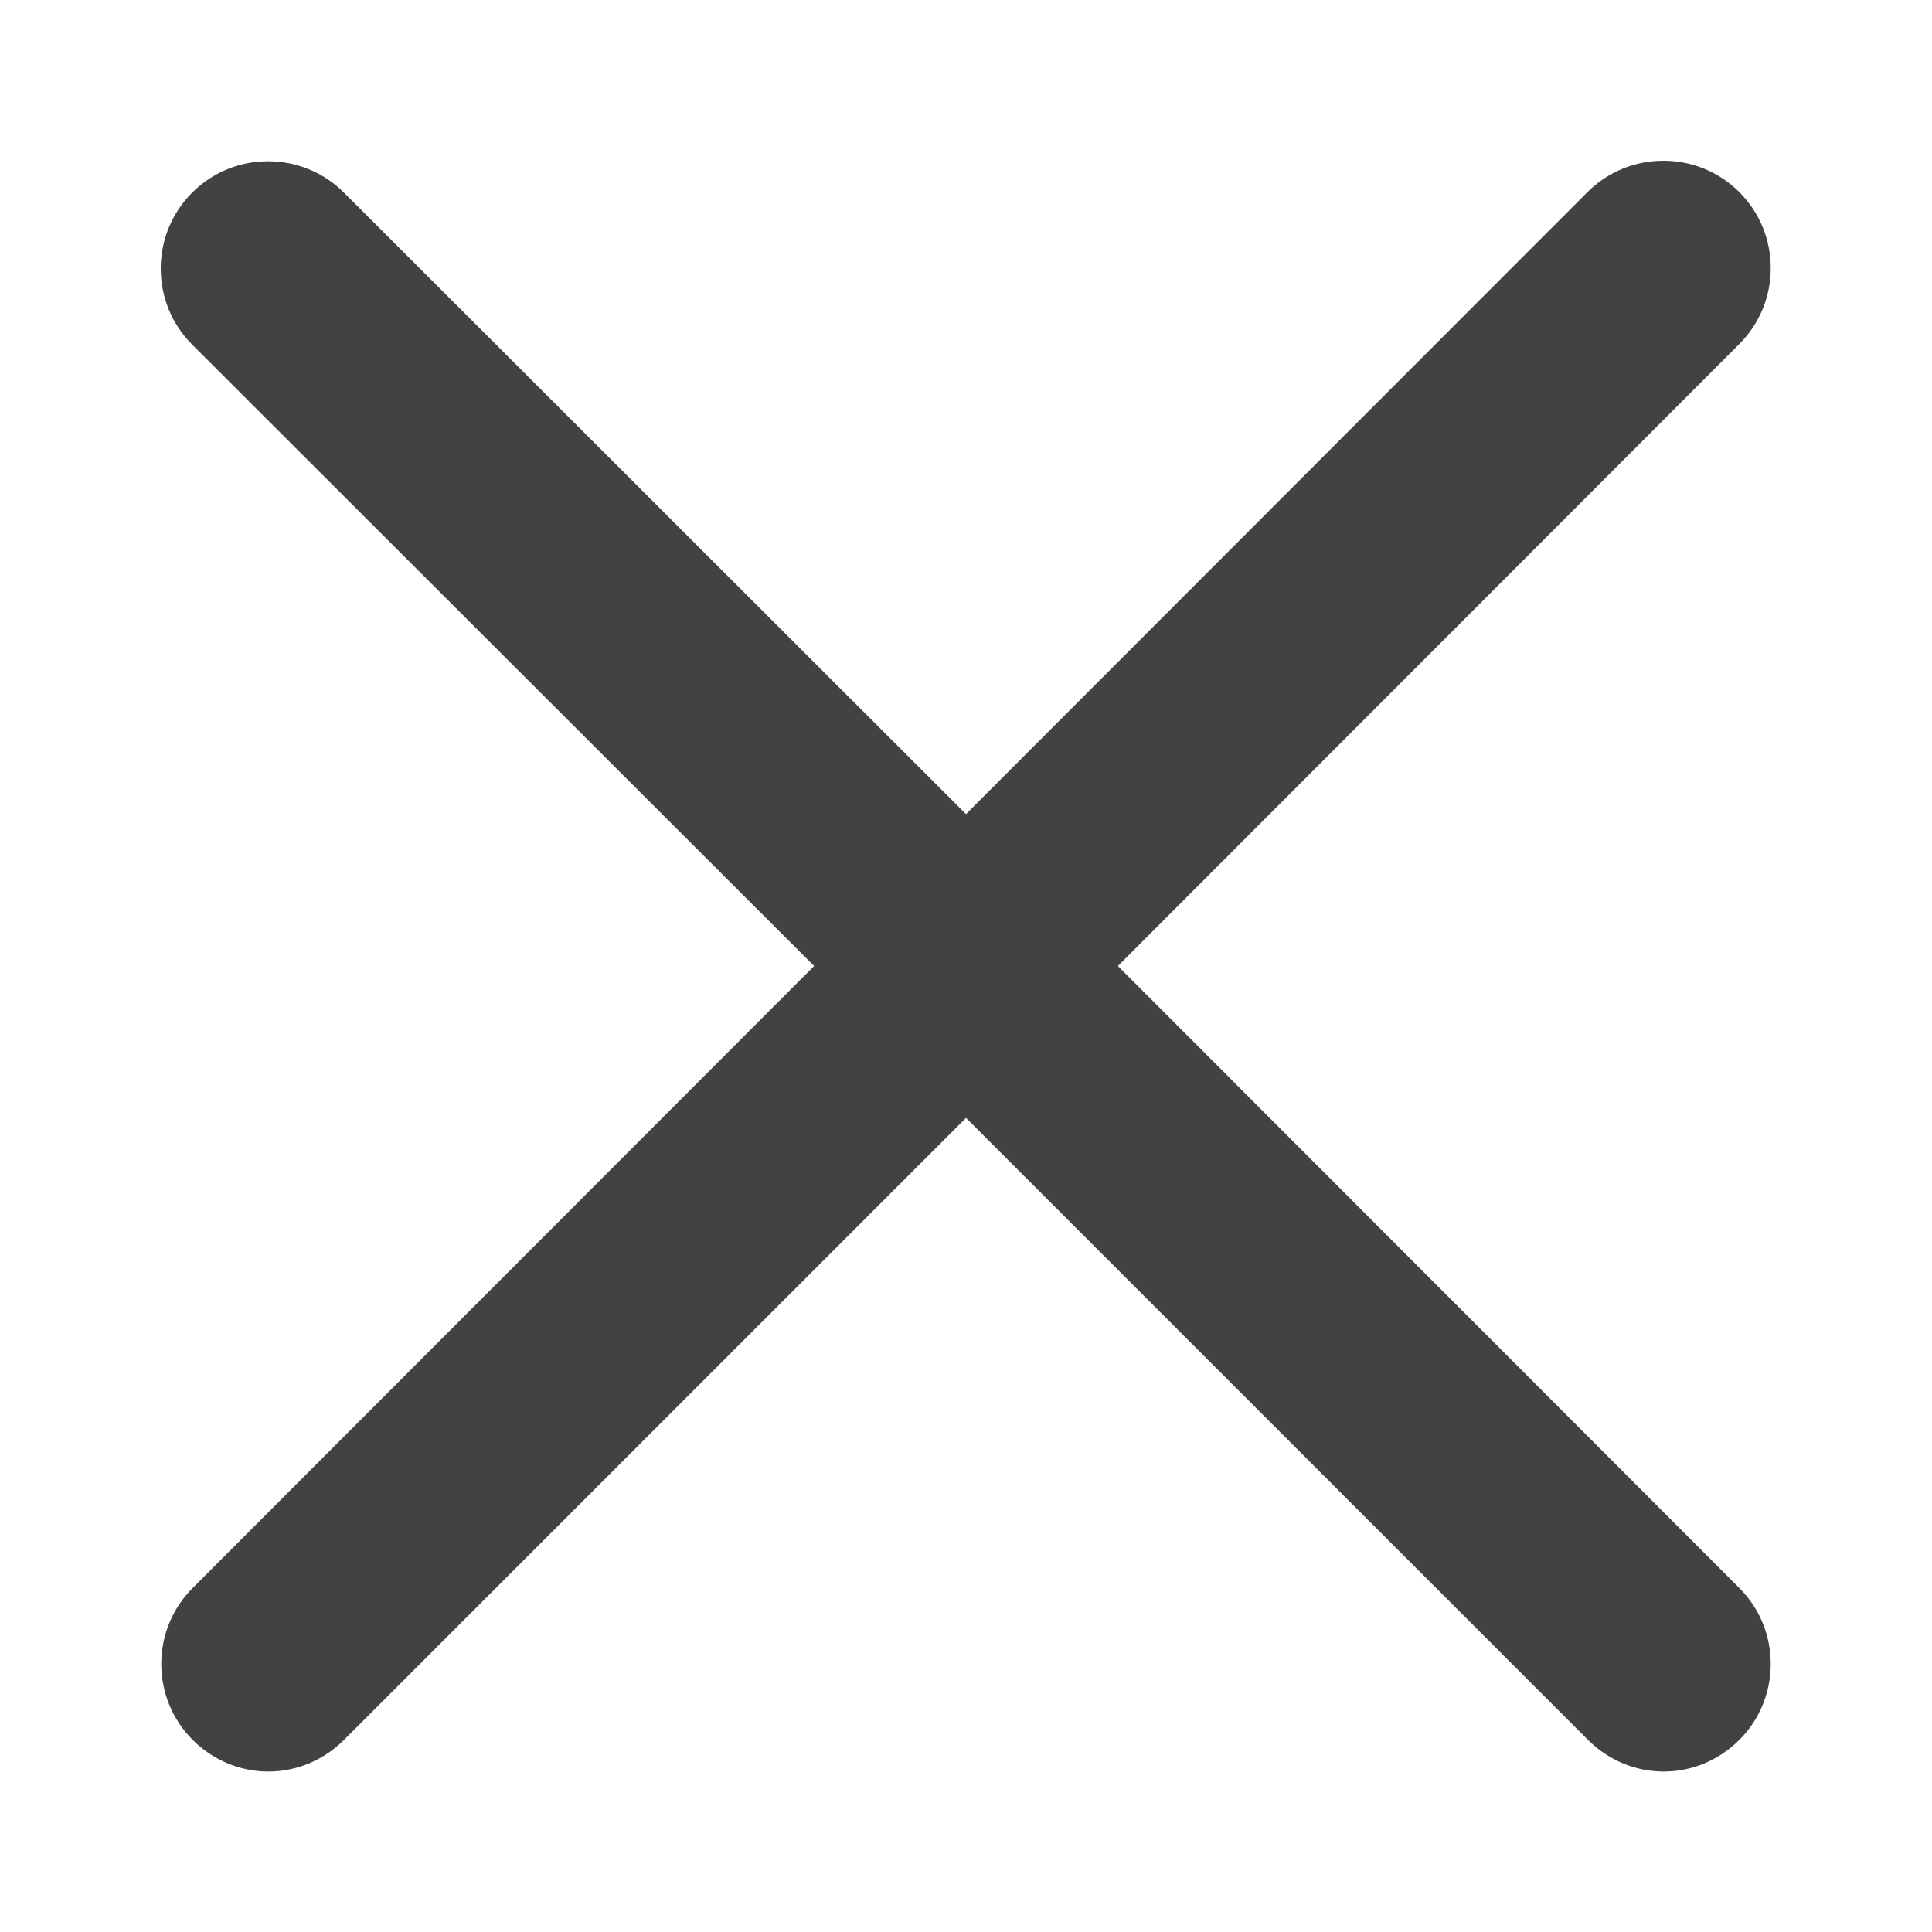 <svg xmlns="http://www.w3.org/2000/svg" viewBox="0 0 360 360"><path d="M208.3 180 324.1 64.1c7.8-7.8 7.8-20.5 0-28.3-7.8-7.8-20.5-7.8-28.3 0L180 151.7 64.1 35.9c-7.8-7.8-20.5-7.8-28.3 0-7.8 7.8-7.8 20.5 0 28.3L151.7 180 35.9 295.9c-7.8 7.8-7.8 20.5 0 28.3 3.9 3.9 9 5.9 14.1 5.9s10.2-2 14.1-5.9L180 208.3l115.9 115.9c3.9 3.9 9 5.9 14.1 5.9s10.2-2 14.1-5.9c7.8-7.8 7.8-20.5 0-28.3L208.3 180z" style="fill:#424242"/></svg>